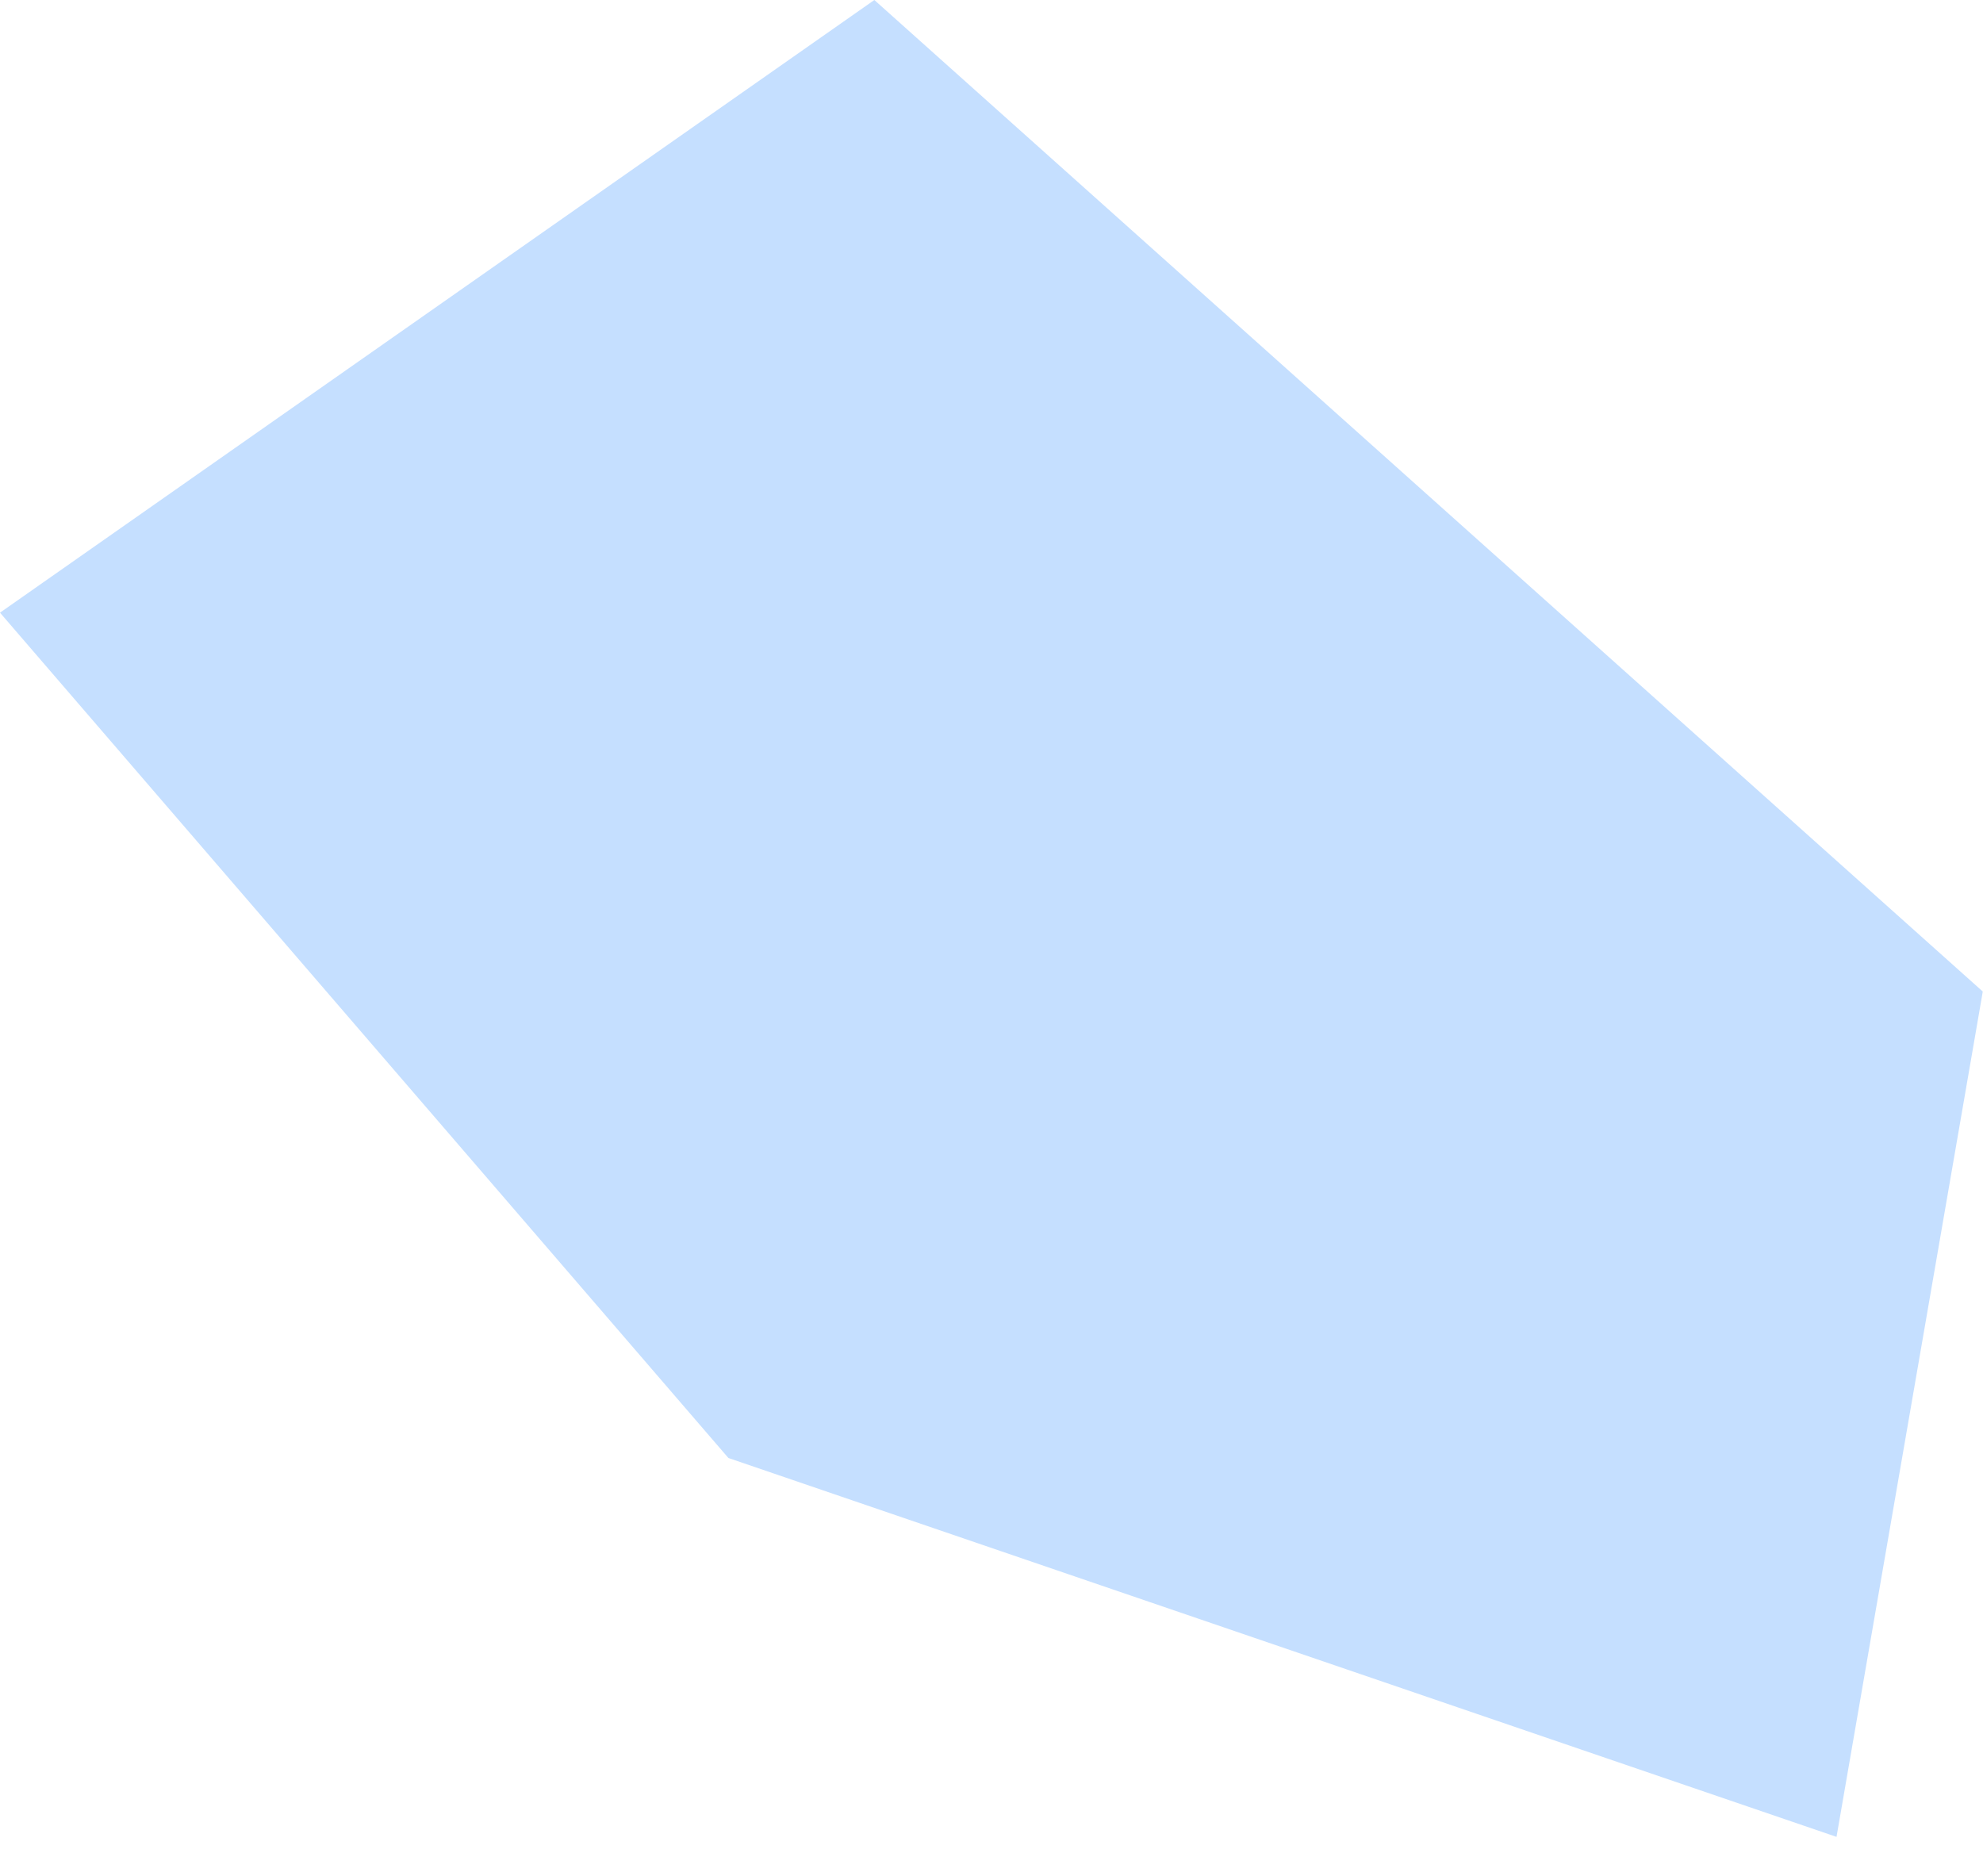 <?xml version="1.0" encoding="UTF-8"?> <svg xmlns="http://www.w3.org/2000/svg" width="37" height="35" viewBox="0 0 37 35" fill="none"> <path fill-rule="evenodd" clip-rule="evenodd" d="M16.314 -0L36.996 18.5L34.267 34.272L13.591 27.203L0 11.431L16.314 -0Z" fill="#C5DFFF"></path> </svg> 